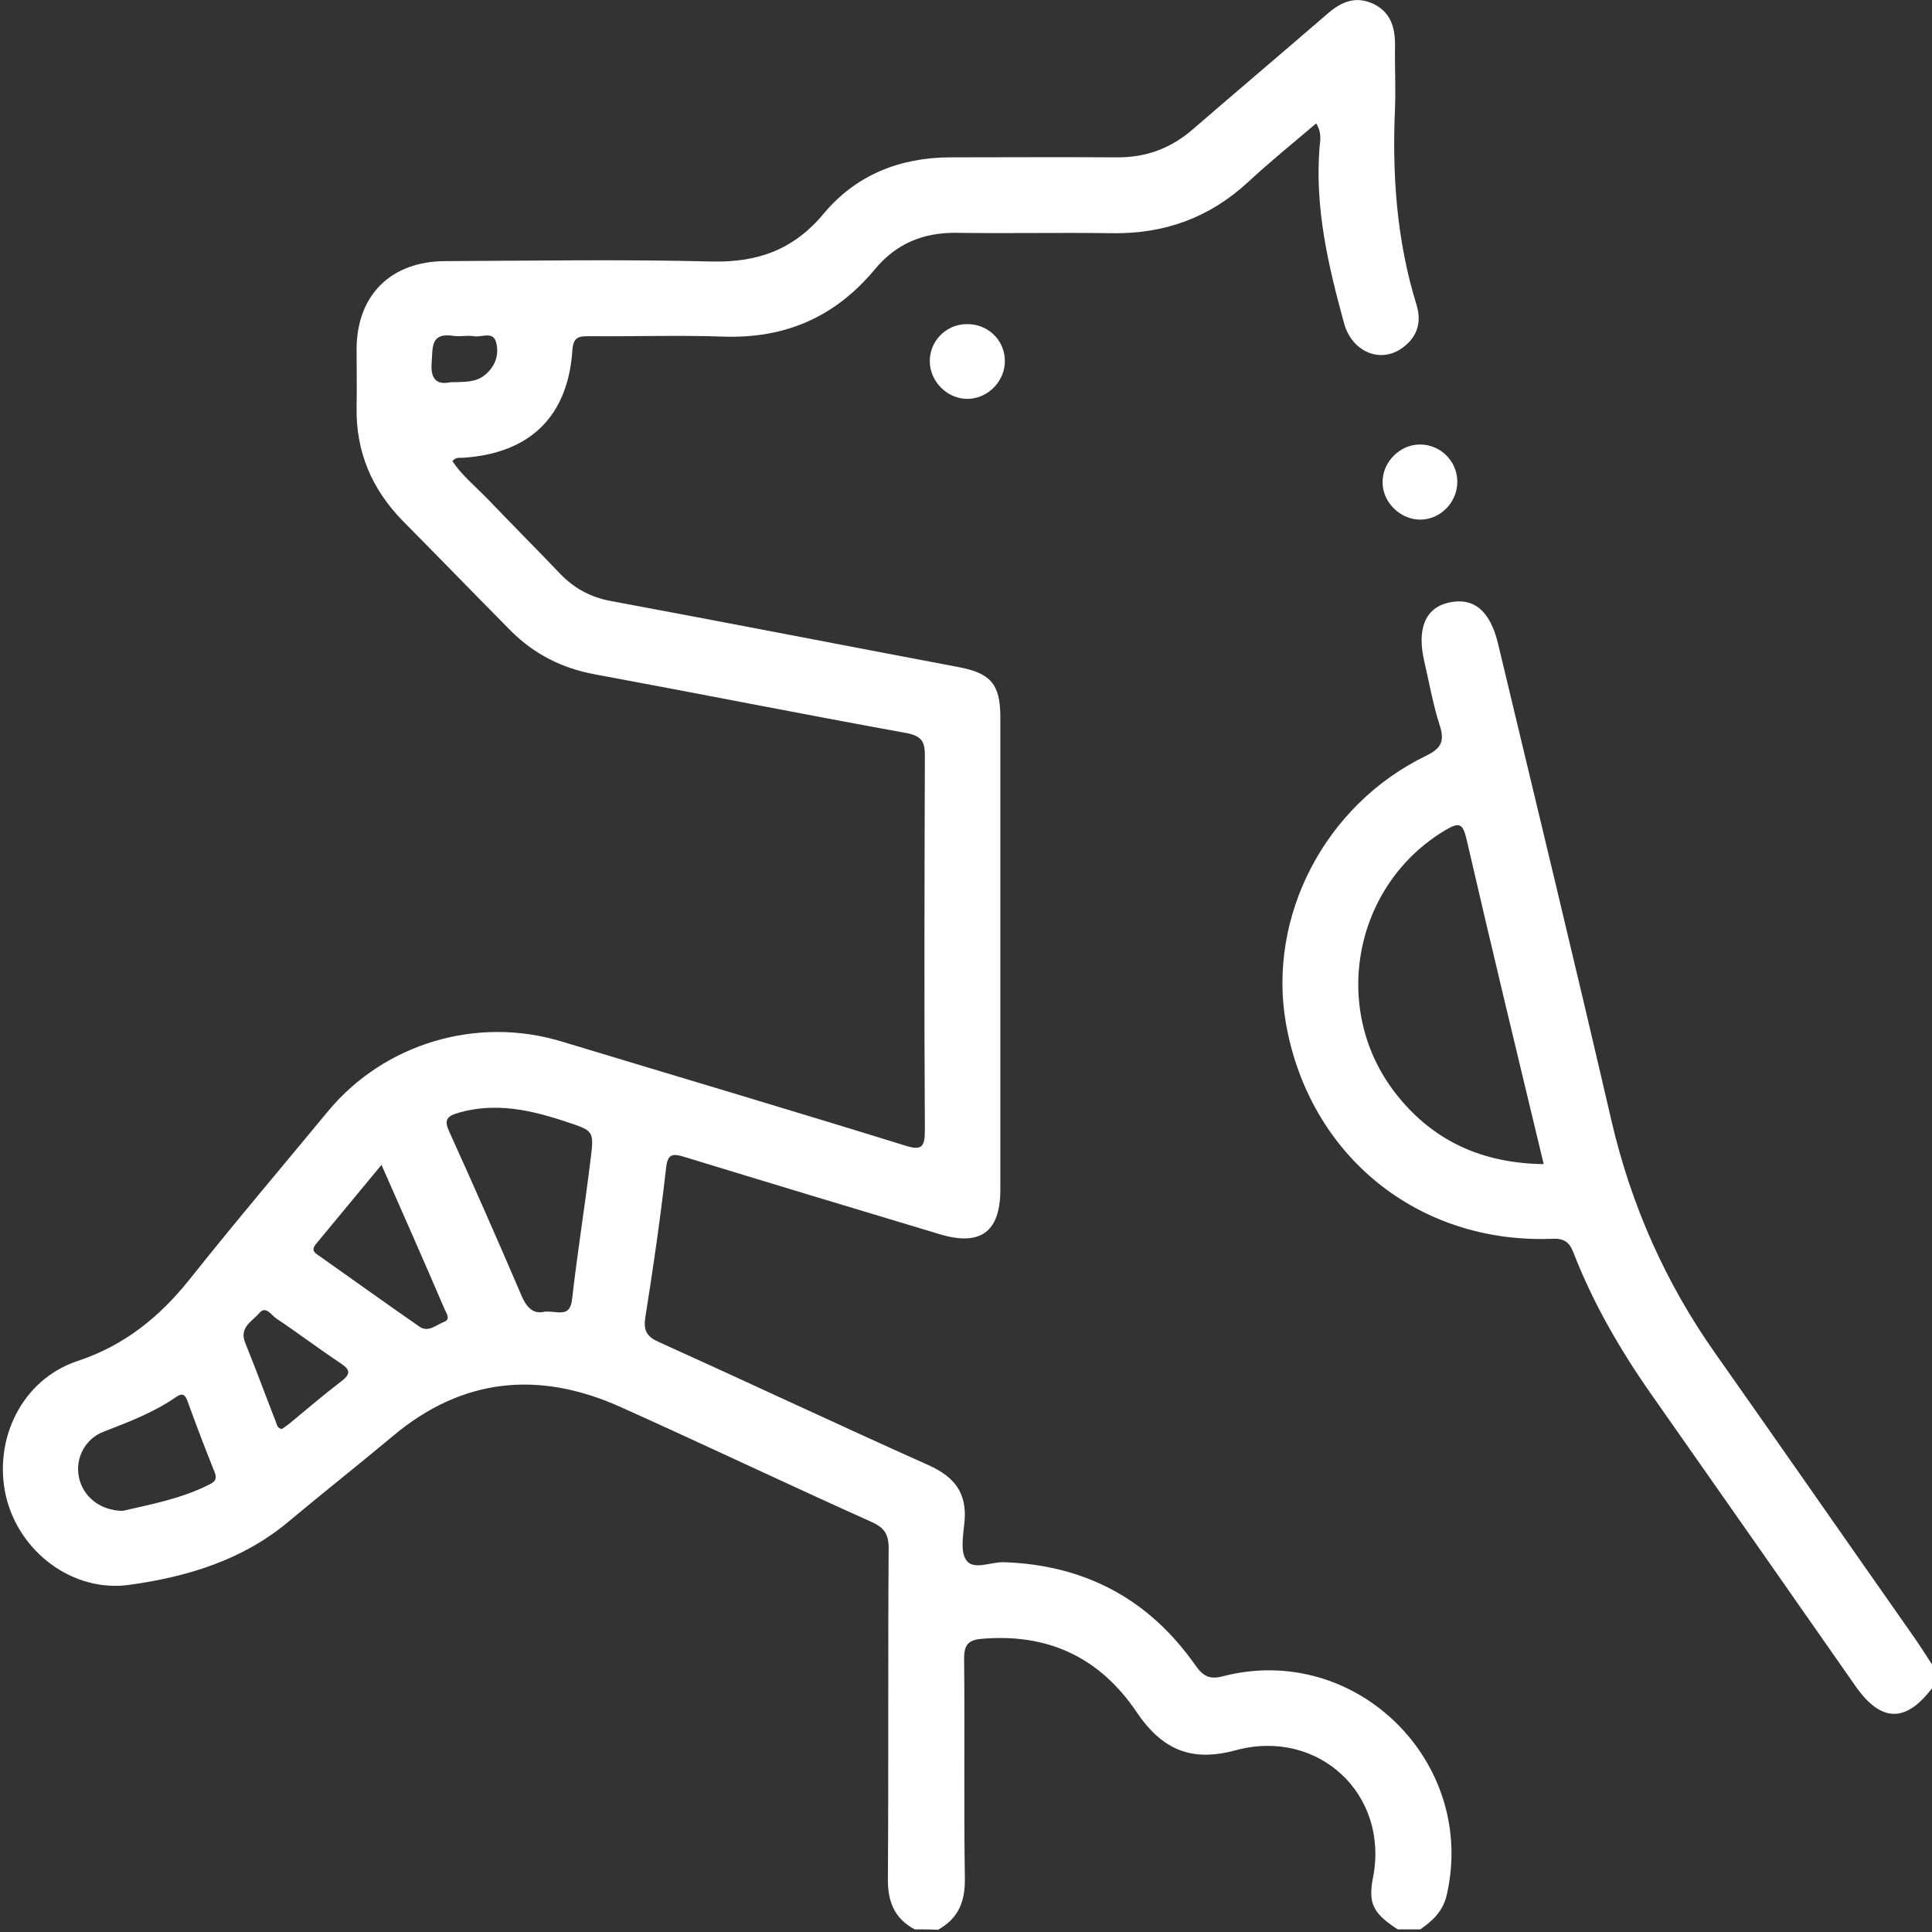 <?xml version="1.0" encoding="utf-8"?>
<!-- Generator: Adobe Illustrator 24.3.0, SVG Export Plug-In . SVG Version: 6.00 Build 0)  -->
<svg version="1.1" id="Слой_1" xmlns:svgjs="http://svgjs.com/svgjs"
	 xmlns="http://www.w3.org/2000/svg" xmlns:xlink="http://www.w3.org/1999/xlink" x="0px" y="0px" viewBox="0 0 512 512"
	 style="enable-background:new 0 0 512 512;" xml:space="preserve">
<rect x="0" y="0" width="512" height="512" fill="#333333" stroke="none"/>
<style type="text/css">
	.st0{fill:#FFFFFF;}
</style>
<g>
	<path class="st0" d="M242.4,511.3c-5.4-2.9-7.2-7.4-7.1-13.6c0.2-29.1,0-58.2,0.2-87.4c0-3.8-1.2-5.5-4.6-7
		c-22.3-10-44.3-20.5-66.6-30.5c-21.5-9.6-41.7-7.7-60.1,7.7c-9.2,7.7-18.6,15.1-27.8,22.8c-12.2,10.2-26.9,14.6-42.1,16.7
		c-15,2.1-29.2-8.7-32.7-23.4c-3.5-15.1,4.2-31,18.9-35.9c12.4-4.1,21.7-11.6,29.7-21.6c12-15.1,24.5-29.8,36.8-44.7
		c14.9-17.9,39.4-25.2,61.8-18.4c30.4,9.2,60.8,18.2,91.1,27.6c4.4,1.4,5.2,0.3,5.2-4c-0.2-33.1-0.1-66.2,0-99.4
		c0-3.6-0.8-5.1-4.7-5.9c-27.6-5-55.2-10.5-82.8-15.6c-8.6-1.6-16-5.3-22.2-11.5c-9.6-9.7-19.1-19.5-28.7-29.2
		c-8.2-8.4-12.4-18.3-12.2-30.1c0.1-5.2,0-10.3,0-15.5c0.1-14.2,9.1-23.2,23.6-23.2c23.5-0.1,46.9-0.5,70.4,0.1
		c12.3,0.3,21.8-3.1,29.8-12.7c8.5-10.2,20.2-14.9,33.6-14.9c14.6,0,29.3-0.1,43.9,0c7.9,0.1,14.6-2.4,20.5-7.6
		C328,24,339.8,14,351.5,3.9c3.6-3.2,7.4-5.1,12.2-3c4.8,2.2,6,6.2,6,11.1c-0.1,5.5,0.2,11,0,16.5c-0.8,17.7,0.4,35.2,5.7,52.3
		c1.5,4.9,0,8.9-4.2,11.7c-5.8,3.8-13,0.5-15-6.8c-4.2-15.3-7.8-30.6-6.5-46.7c0.2-1.9,0.6-3.9-0.9-6.3
		c-6.2,5.3-12.3,10.2-18.1,15.6c-10.2,9.4-22.1,13.7-35.9,13.5c-13.8-0.2-27.6,0.1-41.4-0.1c-8.8-0.1-15.9,2.9-21.5,9.6
		c-10.5,12.7-23.8,18.5-40.3,17.9c-11.8-0.4-23.6,0-35.4-0.1c-2.5,0-4.2,0-4.5,3.5c-1.1,17.7-11.2,27.5-28.8,28.7
		c-1,0.1-2-0.3-3,0.9c2.5,3.8,6.1,6.7,9.3,10c6.3,6.6,12.8,13.1,19.1,19.7c3.8,4,8.2,6.4,13.7,7.4c30.7,5.7,61.4,11.7,92.1,17.5
		c8.4,1.6,11,4.5,11,13.2c0,41.8,0,83.5,0,125.3c0,11.2-5.3,15-16,11.8c-22.6-6.8-45.2-13.6-67.7-20.5c-3.3-1-4.5-0.8-4.9,3.1
		c-1.5,13.2-3.4,26.4-5.5,39.5c-0.5,3.4,0.4,5,3.5,6.4c23.9,10.8,47.7,22,71.6,32.7c6.9,3.1,10.2,7.4,9.5,15
		c-0.3,3.4-1.2,7.9,0.5,10.2c1.9,2.7,6.5,0.4,9.9,0.5c21.4,0.7,38.4,9.7,50.7,27.2c2.1,3,3.8,4,7.5,3c35.1-9,67.3,22.7,59.2,58
		c-1,4.3-3.7,6.8-7,9.1c-2,0-4,0-6,0c-6.6-4.3-7.9-6.9-6.5-13.9c4.2-22-14.6-39.4-36.3-33.6c-11.7,3.2-19.5,0.1-26.4-10.1
		c-9.8-14.5-23.5-20.9-41-19.4c-3.5,0.3-4.7,1.5-4.7,5.2c0.2,19.4-0.1,38.9,0.2,58.3c0.1,6.1-1.7,10.6-7.1,13.6
		C246.4,511.3,244.4,511.3,242.4,511.3z M144.4,347.6c3.5-0.2,6.6,1.7,7.2-3.2c1.4-12.4,3.4-24.7,4.9-37.1c1-7.8,0.8-7.6-6.7-10.1
		c-9.3-3.1-18.6-5.1-28.3-2.3c-3.1,0.9-3.9,1.9-2.4,5.1c6.4,14.1,12.6,28.2,18.7,42.4C139.2,346,141,348.5,144.4,347.6z M32.5,400.4
		c7.3-1.7,15.6-3.2,23.2-7.1c1.8-0.9,1.7-2,1-3.6c-2.4-6-4.7-12-6.9-18.1c-0.6-1.7-1.2-2.7-3.1-1.4c-5.9,4.1-12.5,6.6-19.2,9.2
		c-5,1.9-7.6,7.1-6.6,12C21.9,396.5,26.4,400.3,32.5,400.4z M101.1,308.7c-6.1,7.4-11.7,14.1-17.3,20.9c-0.9,1.1-1.1,1.9,0.2,2.8
		c9.1,6.4,18.1,12.9,27.2,19.2c2.3,1.6,4.4-0.5,6.5-1.3c1.8-0.7,0.6-2.2,0.1-3.4C112.5,334.5,107,322.1,101.1,308.7z M74.7,378.7
		c0.7-0.5,1.5-1,2.2-1.6c4.5-3.7,8.9-7.5,13.5-11c2.9-2.2,2.2-3.3-0.4-5c-5.7-3.8-11.1-7.9-16.8-11.7c-1.3-0.9-2.8-3.5-4.5-1.4
		c-1.9,2.2-5.4,3.8-3.7,7.9c2.8,6.9,5.4,14,8.1,20.9C73.4,377.5,73.4,378.5,74.7,378.7z M119.4,101.3c3.6-0.1,6.7,0.1,9.2-2
		c2.7-2.3,3.7-5.3,2.9-8.5c-0.8-3.2-3.9-1.3-5.9-1.7c-1.8-0.3-3.7,0.2-5.5-0.1c-6-0.9-5.4,3-5.7,7C114,100.8,116,102,119.4,101.3z"
		/>
	<path class="st0" d="M512,447.4c-7,9.2-13.5,9.1-20.3-0.6c-18-25.8-36-51.5-54.1-77.3c-8.2-11.7-15.4-24.1-20.6-37.5
		c-1.1-2.9-2.6-3.9-5.8-3.7c-35.5,1.3-64.2-22.1-70.4-57c-5-28.4,10.3-58,37.1-71c3.9-1.9,5-3.7,3.7-7.9c-1.8-5.5-2.8-11.3-4.1-16.9
		c-2.1-8.8,0.2-14.4,6.4-15.8c6.6-1.5,11,2.1,13.1,10.9c10.1,42.2,20.3,84.3,30.1,126.6c5.2,22.3,14.3,42.8,27.5,61.5
		c17.4,24.7,34.7,49.6,52.1,74.4c1.9,2.7,3.7,5.5,5.5,8.3C512,443.4,512,445.4,512,447.4z M409.1,308.5c-7-29.1-13.9-57.7-20.5-86.3
		c-1-4.2-2.1-4.2-5.4-2.3c-24.4,14.4-30.8,47.4-13.4,69.8C379.6,302.3,392.7,308.3,409.1,308.5z"/>
	<path class="st0" d="M386.2,127.5c0.1,5.4-4.2,10-9.5,10.2c-5.5,0.2-10.4-4.6-10.3-10c0-5.3,4.6-9.9,9.9-9.9
		C381.7,117.8,386.1,122.1,386.2,127.5z"/>
	<path class="st0" d="M266.3,95.5c0.1,5.4-4.3,10-9.6,10.2c-5.5,0.2-10.3-4.5-10.3-10c0-5.4,4.4-9.8,9.8-9.8
		C261.8,85.8,266.2,90.1,266.3,95.5z"/>
</g>
</svg>
